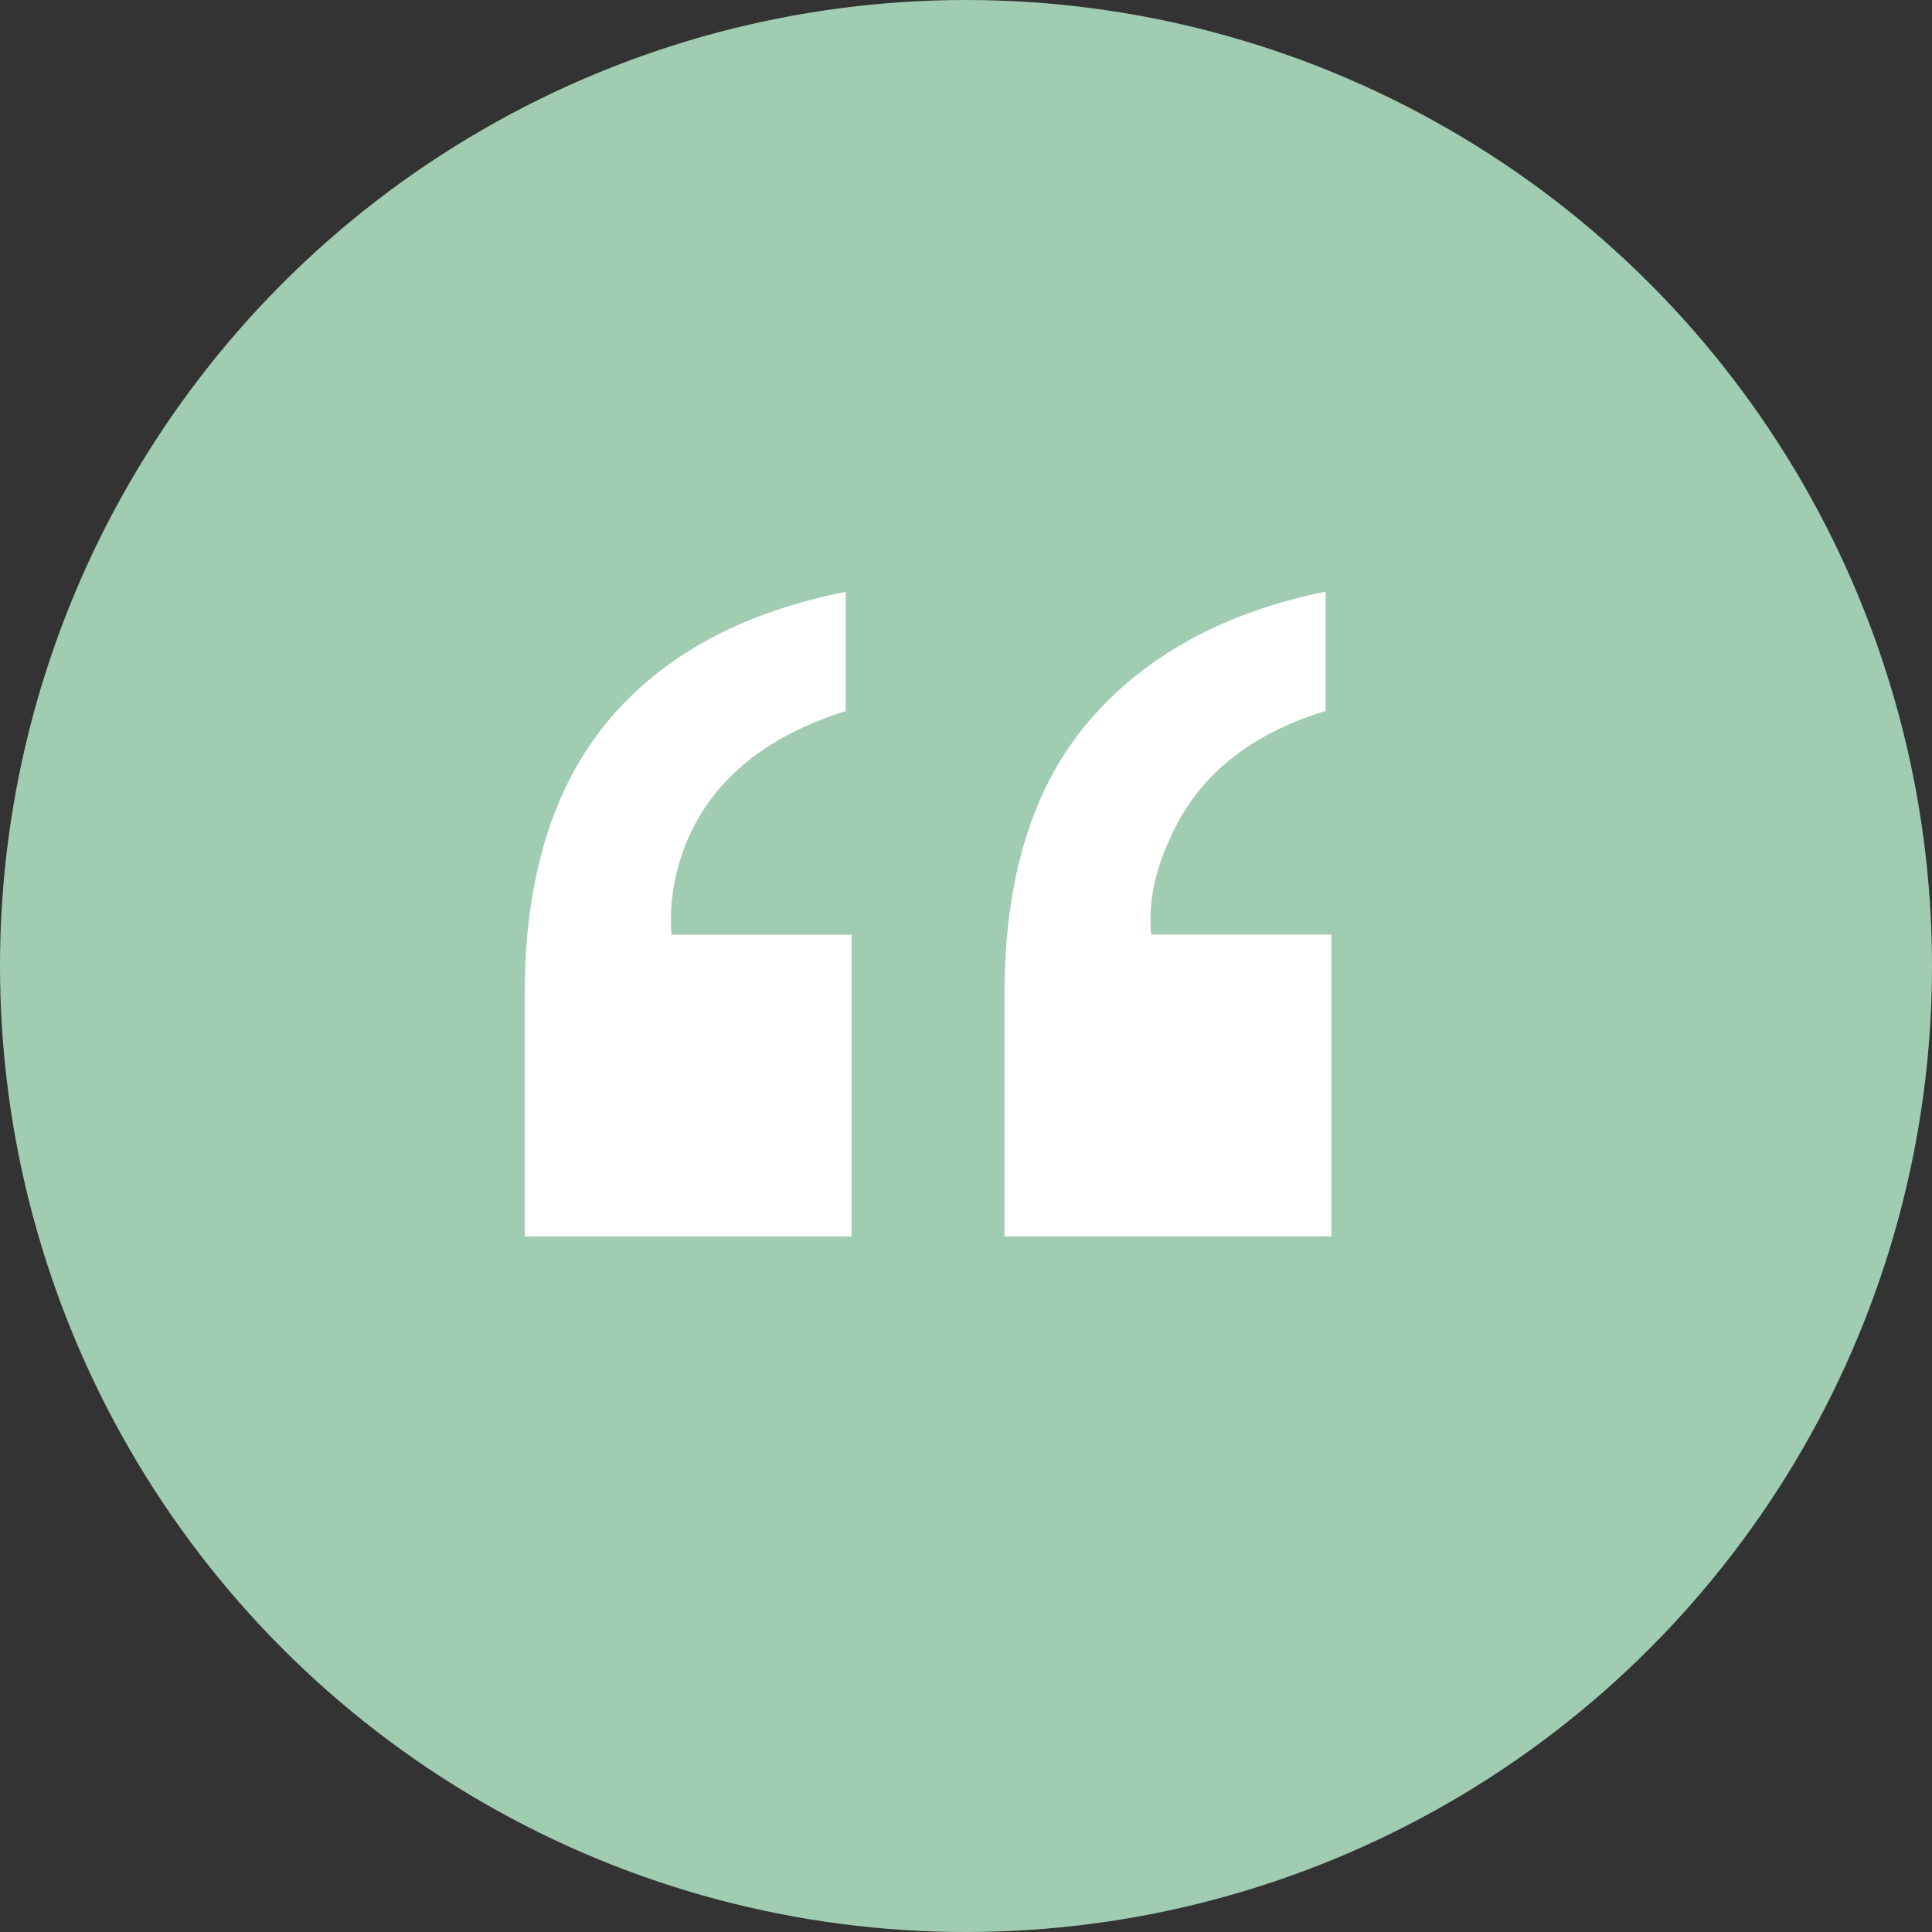 <svg xmlns="http://www.w3.org/2000/svg" id="Layer_2" viewBox="0 0 120.56 120.56"><rect x="0" y="0" width="120.56" height="120.56" fill="#333333" stroke="none"/><g id="Layer_1-2"><g><circle cx="60.28" cy="60.28" r="60.28" style="fill:#a0ccb1;"></circle><path d="M32.74,62.05c0-7.16,1.71-12.81,5.12-16.96,3.41-4.15,8.39-6.87,14.92-8.16v7.44c-4.87,1.53-8.14,4.15-9.81,7.88-.86,1.96-1.22,3.98-1.07,6.08h11.24v18.83h-20.4v-15.1Z" style="fill:#fff;"></path><path d="M62.68,62.05c0-7.25,1.75-12.93,5.26-17.04,3.51-4.1,8.43-6.8,14.78-8.09v7.44c-4.82,1.48-8.07,4.15-9.73,8.02-.96,2.05-1.34,4.03-1.15,5.94h11.24v18.83h-20.4v-15.1Z" style="fill:#fff;"></path></g></g></svg>